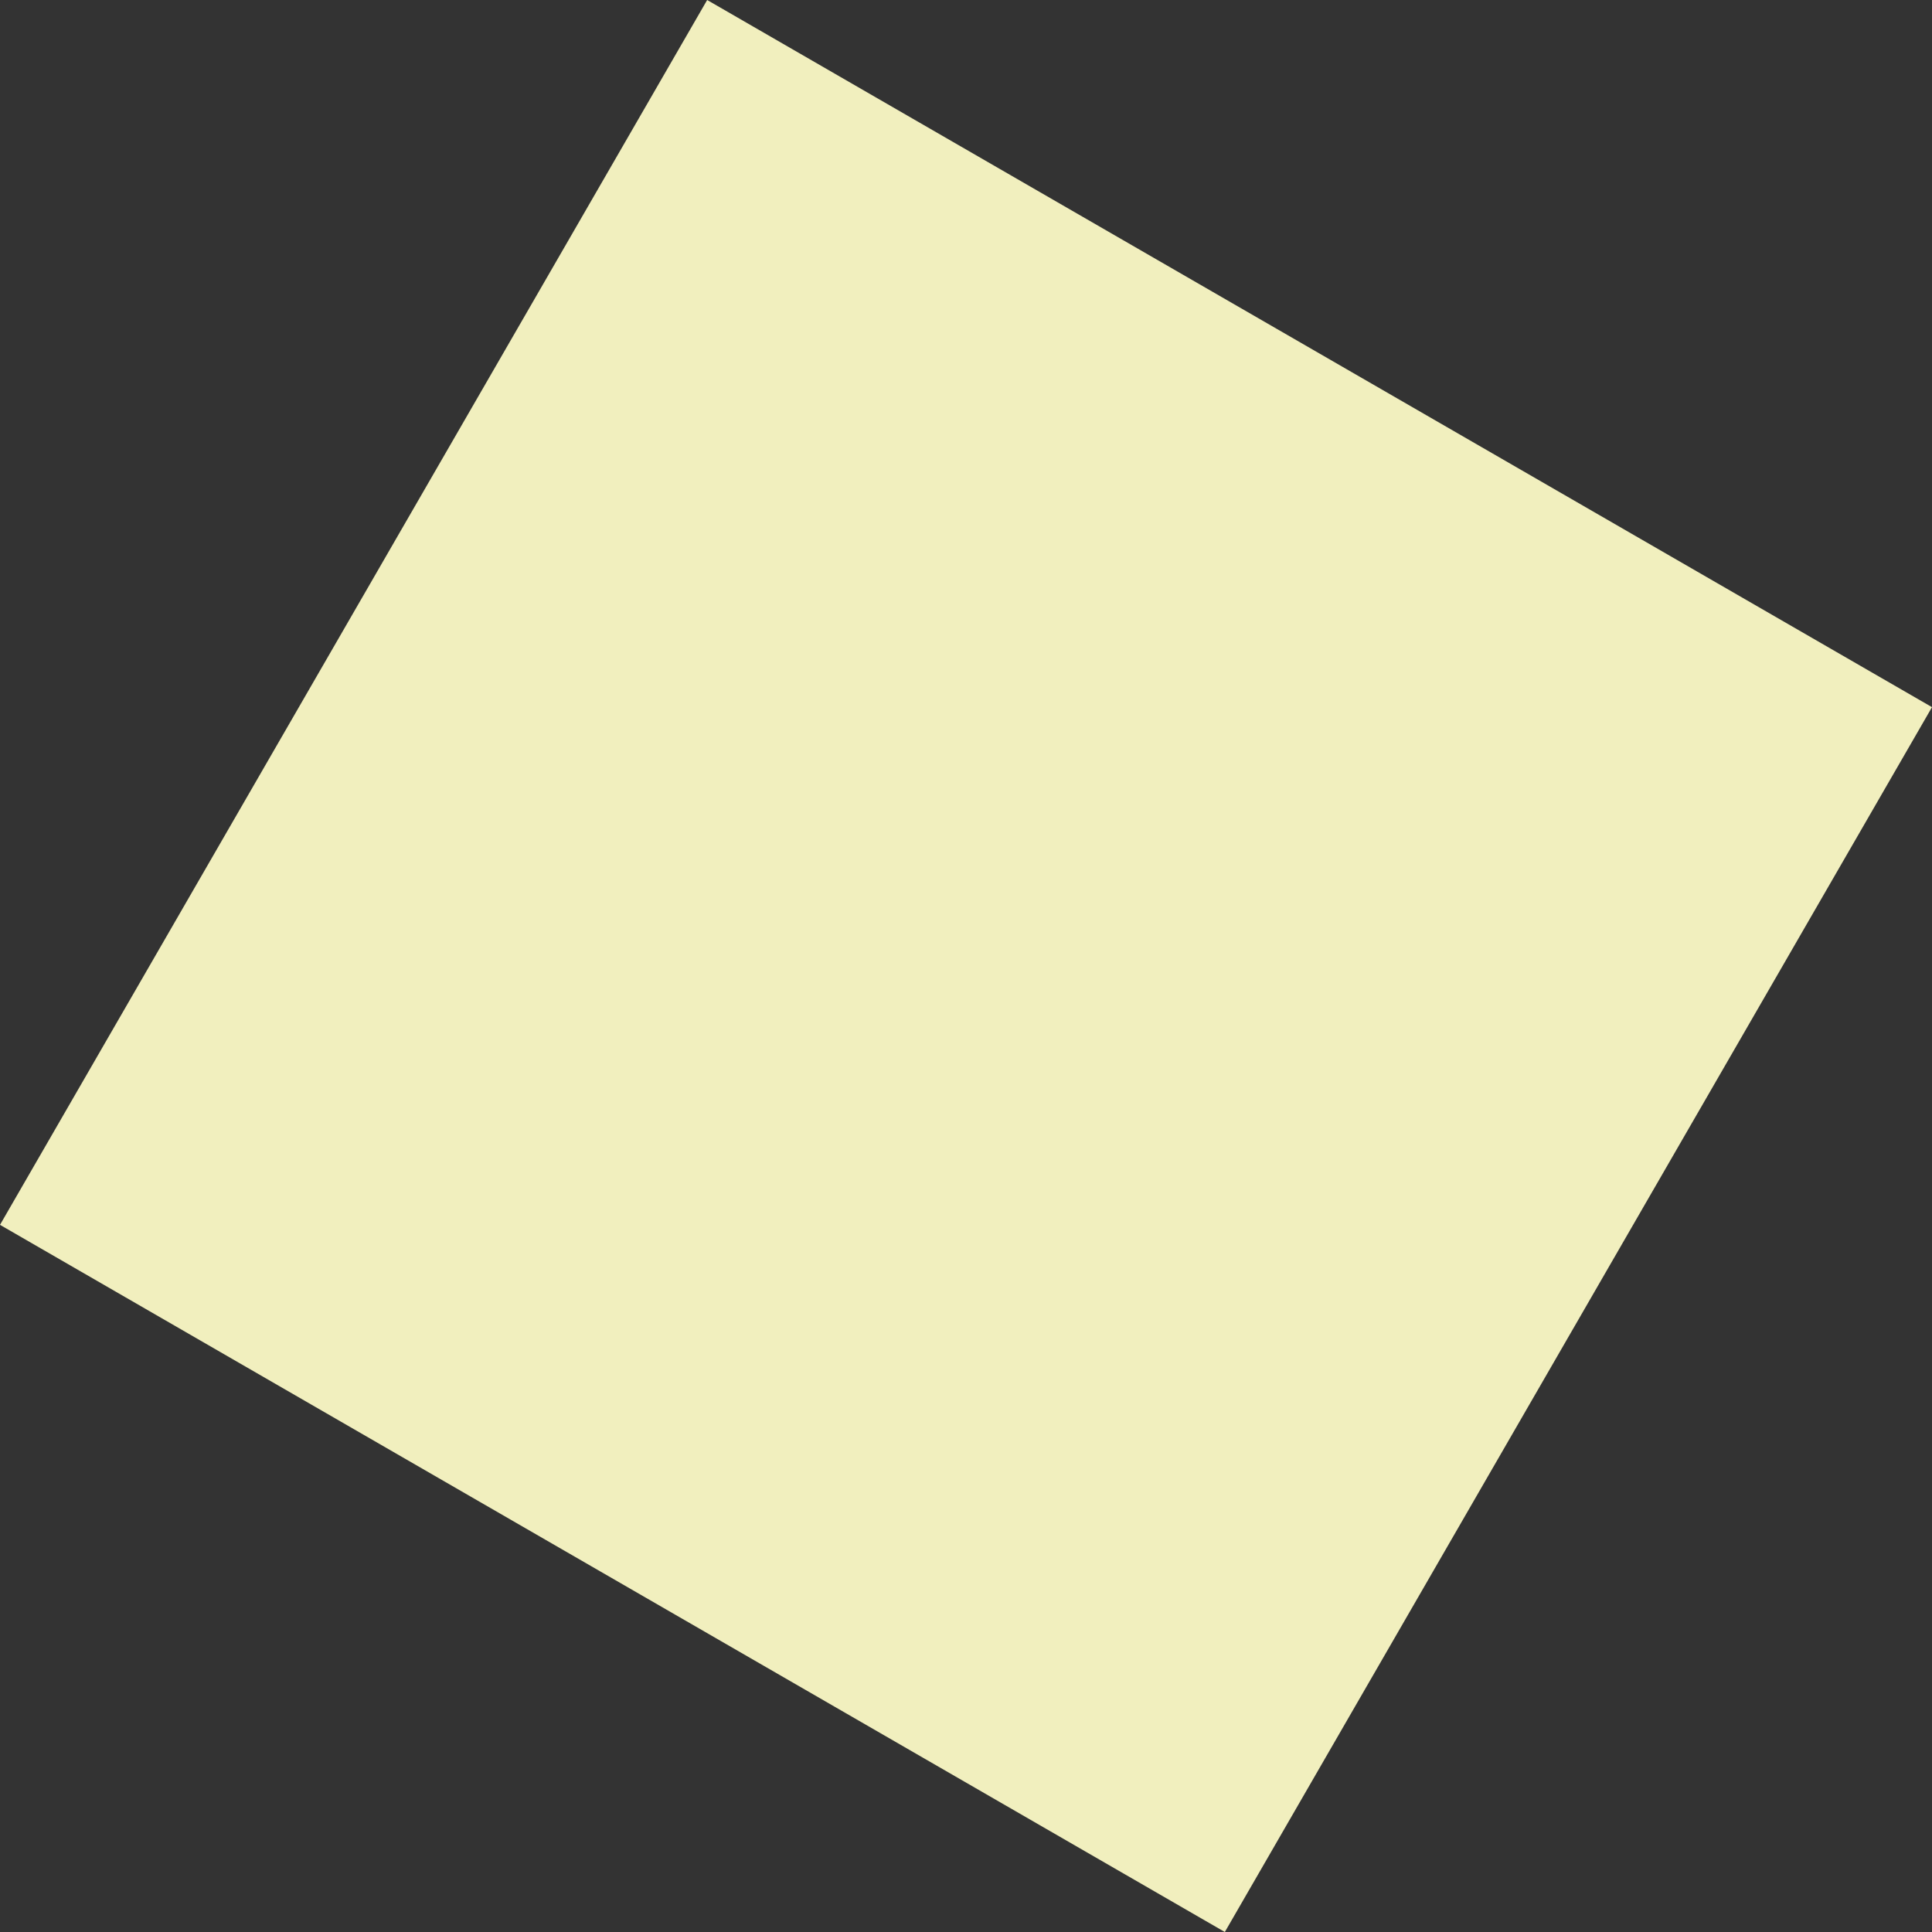 <svg xmlns="http://www.w3.org/2000/svg" width="273.205" height="273.205" viewBox="0 0 273.205 273.205"><rect x="0" y="0" width="273.205" height="273.205" fill="#333333" stroke="none"/><g transform="translate(100) rotate(30)"><rect width="200" height="200" fill="#f1efbe"/></g></svg>